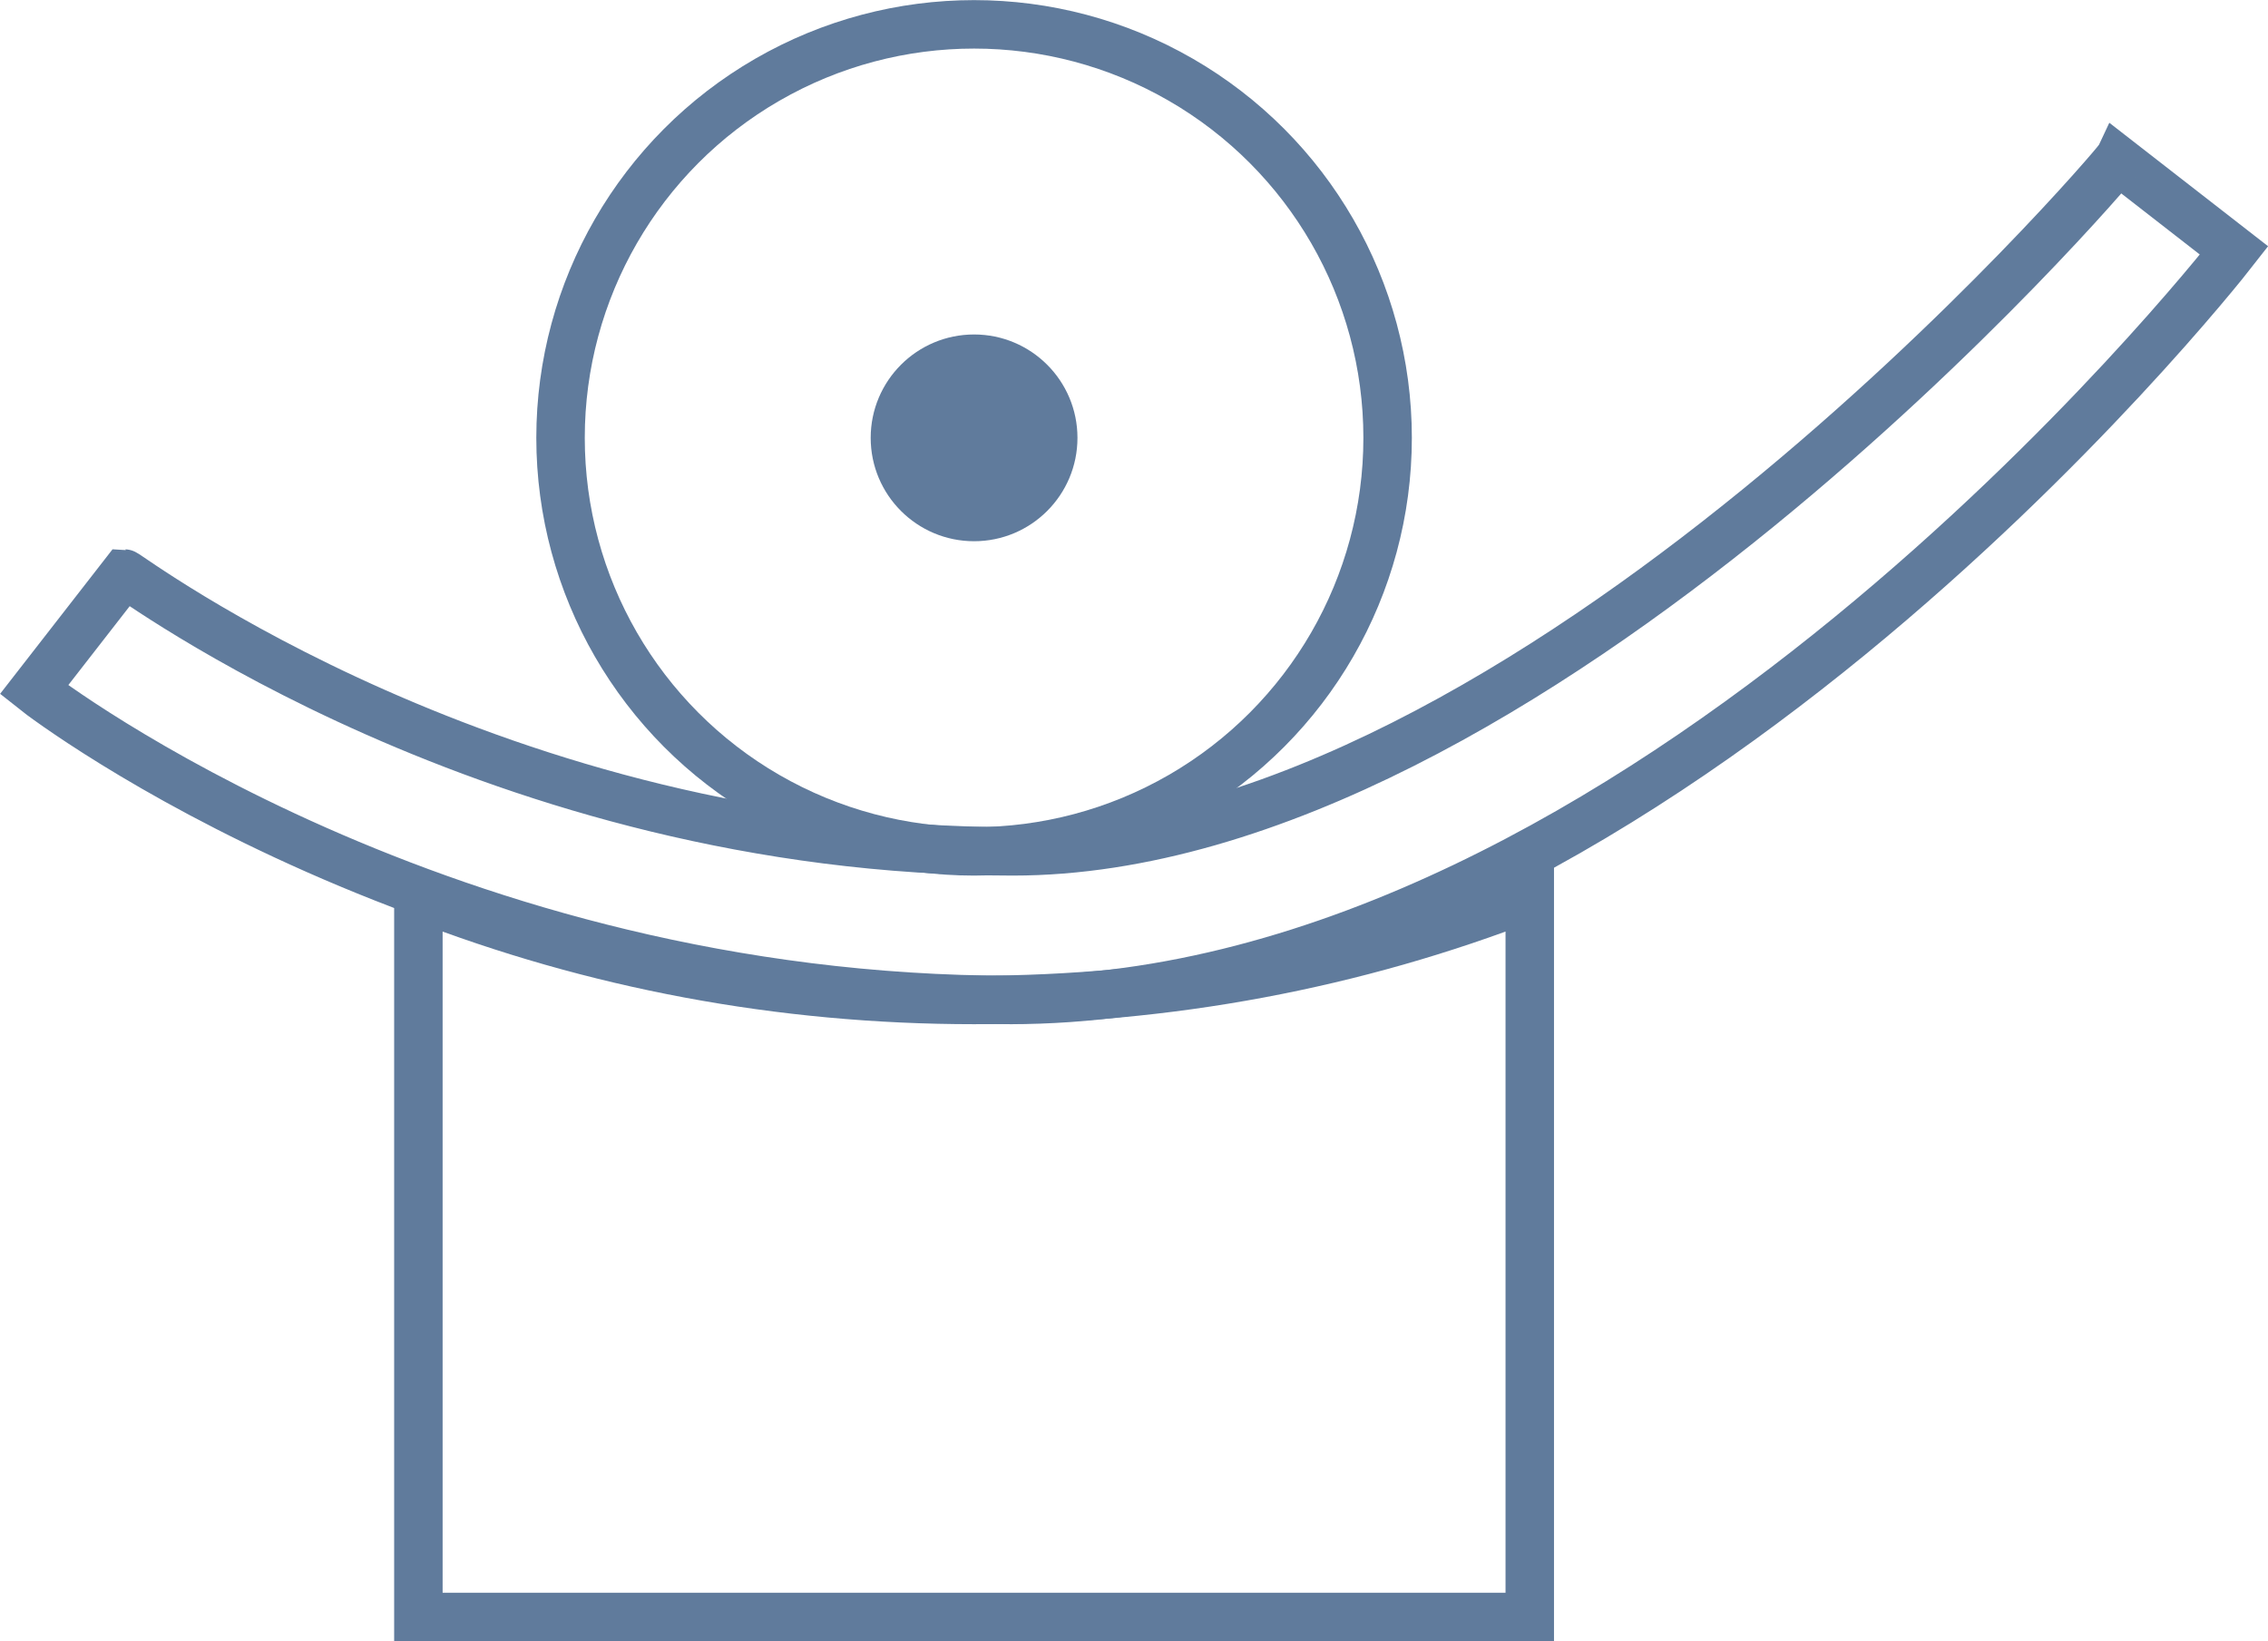 <?xml version="1.0" encoding="UTF-8"?>
<svg id="_レイヤー_1" data-name="レイヤー_1" xmlns="http://www.w3.org/2000/svg" width="24.76mm" height="17.92mm" viewBox="0 0 70.2 50.8">
  <defs>
    <style>
      .cls-1 {
        fill: none;
        stroke: #607b9c;
        stroke-miterlimit: 10;
        stroke-width: 1.5px;
      }

      .cls-2 {
        fill: #607b9c;
      }
    </style>
  </defs>
  <g id="_レイヤー_1-2" data-name="_レイヤー_1">
    <g>
      <g>
        <circle class="cls-1" cx="30.15" cy="13.55" r="12.8"/>
        <circle class="cls-2" cx="30.15" cy="13.55" r="3.2"/>
      </g>
      <path class="cls-1" d="M30.15,30.95c-6,0-11.8-1.1-17.2-3.2v22.3h34.4v-22.3c-5.4,2.1-11.2,3.2-17.2,3.2Z"/>
      <path class="cls-1" d="M31.35,30.95C13.75,30.95,1.55,21.75,1.05,21.35l2.8-3.6c.1,0,11.5,8.6,27.5,8.6S65.45,5.15,65.55,4.95l3.6,2.8c-.7.9-18.4,23.2-37.9,23.2h.1Z"/>
    </g>
  </g>
</svg>